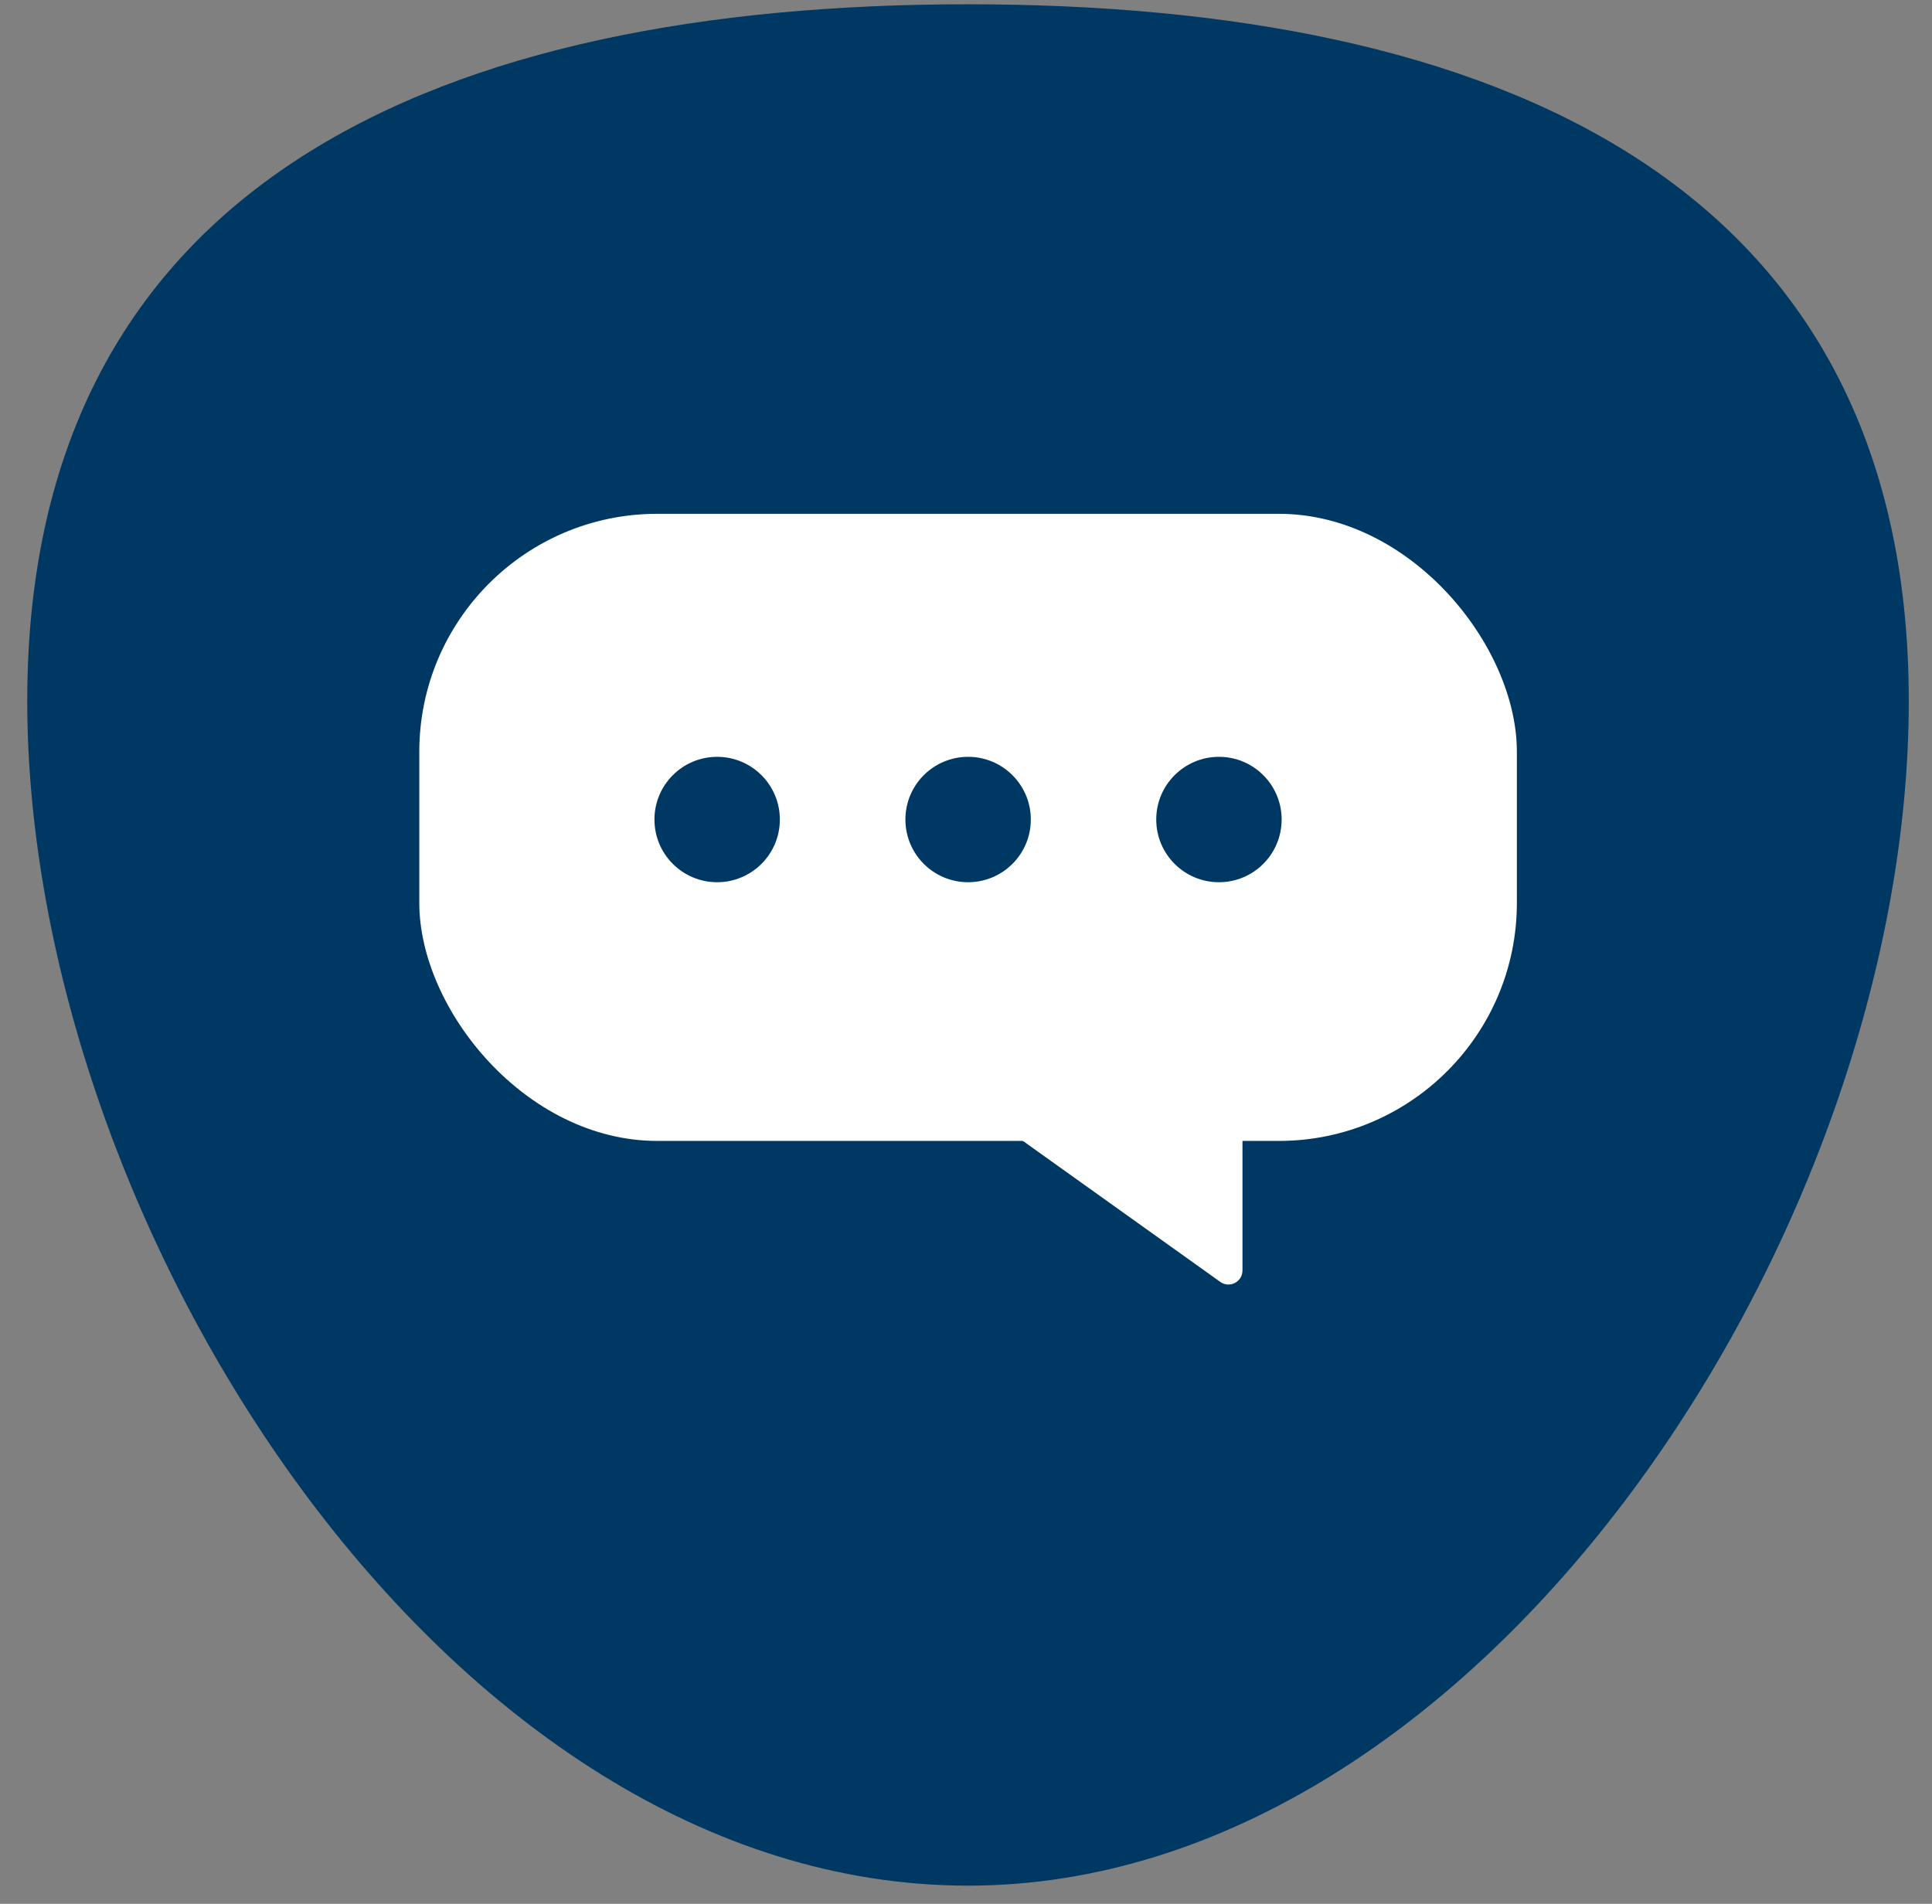 <svg width="69" height="68" viewBox="0 0 69 68" fill="none" xmlns="http://www.w3.org/2000/svg">
<rect x="0" y="0" width="69" height="68" fill="#808080" stroke="none"/>
<path d="M68.171 25.041C68.171 6.375 53.238 0.153 34.572 0.153C15.906 0.153 0.973 6.375 0.973 25.041C0.973 43.707 15.906 67.351 34.572 67.351C52.927 67.351 68.171 44.018 68.171 25.041Z" fill="#003864"/>
<rect x="14.975" y="18.352" width="39.199" height="22.399" rx="8.5" fill="white"/>
<path d="M43.534 31.511C42.297 31.511 41.294 30.508 41.294 29.271C41.294 28.035 42.297 27.032 43.534 27.032C44.771 27.032 45.773 28.035 45.773 29.271C45.773 30.508 44.771 31.511 43.534 31.511Z" fill="#003864"/>
<path d="M34.575 31.511C33.338 31.511 32.336 30.508 32.336 29.271C32.336 28.035 33.338 27.032 34.575 27.032C35.812 27.032 36.815 28.035 36.815 29.271C36.815 30.508 35.812 31.511 34.575 31.511Z" fill="#003864"/>
<path d="M25.612 31.511C24.375 31.511 23.373 30.508 23.373 29.271C23.373 28.035 24.375 27.032 25.612 27.032C26.849 27.032 27.852 28.035 27.852 29.271C27.852 30.508 26.849 31.511 25.612 31.511Z" fill="#003864"/>
<path d="M43.583 45.787L34.574 39.352H44.374V45.38C44.374 45.787 43.914 46.023 43.583 45.787Z" fill="white"/>
</svg>
